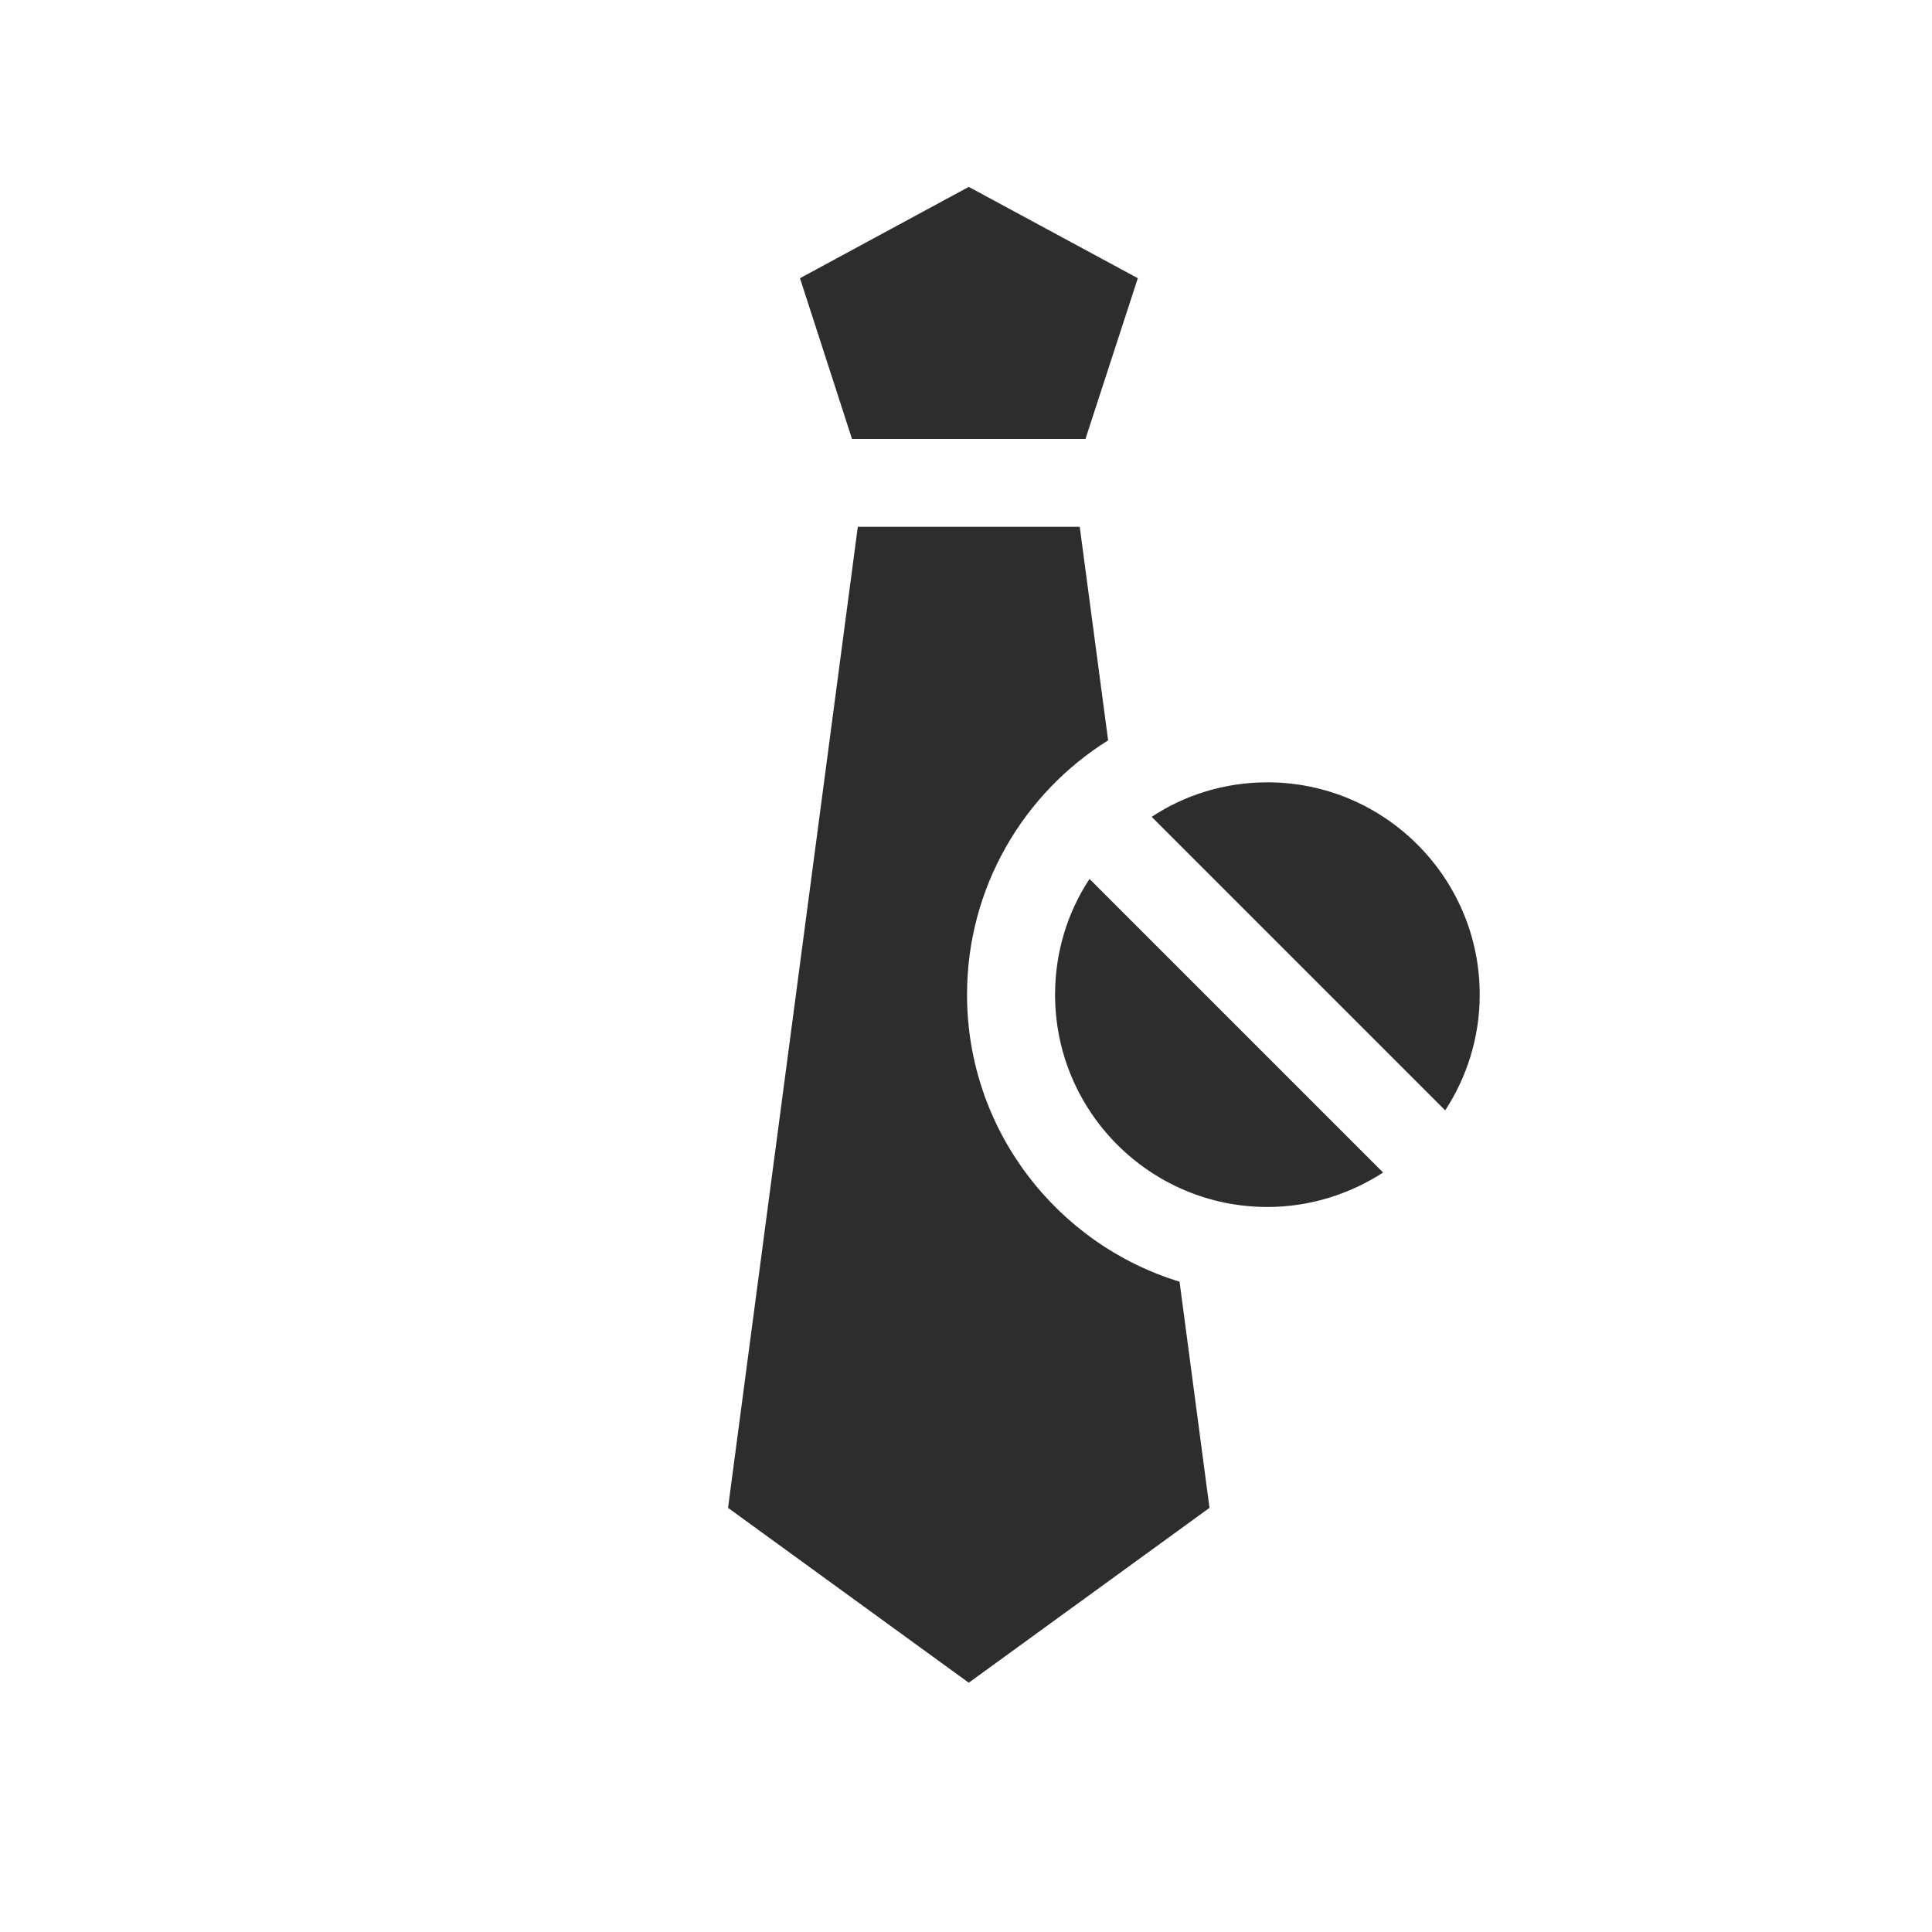 <svg xmlns="http://www.w3.org/2000/svg" xmlns:xlink="http://www.w3.org/1999/xlink" width="40" zoomAndPan="magnify" viewBox="0 0 30 30" height="40" preserveAspectRatio="xMidYMid meet" version="1.0"><defs><clipPath id="391777a14f"><path d="M 11 8 L 19 8 L 19 26.129 L 11 26.129 Z M 11 8 " clip-rule="nonzero"/></clipPath><clipPath id="c81c72195f"><path d="M 12 2.902 L 18 2.902 L 18 7 L 12 7 Z M 12 2.902 " clip-rule="nonzero"/></clipPath></defs><path fill="#2d2d2d" d="M 19.68 12.148 C 19.016 12.148 18.398 12.344 17.883 12.684 L 22.441 17.242 C 22.777 16.727 22.977 16.109 22.977 15.445 C 22.977 13.625 21.496 12.148 19.68 12.148 Z M 19.68 12.148 " fill-opacity="1" fill-rule="nonzero"/><path fill="#2d2d2d" d="M 19.68 18.742 C 20.34 18.742 20.957 18.543 21.477 18.207 L 16.918 13.648 C 16.578 14.164 16.383 14.781 16.383 15.445 C 16.383 17.262 17.859 18.742 19.68 18.742 Z M 19.68 18.742 " fill-opacity="1" fill-rule="nonzero"/><g clip-path="url(#391777a14f)"><path fill="#2d2d2d" d="M 15.016 15.445 C 15.016 13.781 15.891 12.32 17.207 11.496 L 16.766 8.18 L 13.32 8.18 L 11.305 23.414 L 15.043 26.129 L 18.781 23.414 L 18.316 19.902 C 16.41 19.32 15.016 17.543 15.016 15.445 Z M 15.016 15.445 " fill-opacity="1" fill-rule="nonzero"/></g><g clip-path="url(#c81c72195f)"><path fill="#2d2d2d" d="M 16.855 6.816 L 17.668 4.32 L 15.043 2.902 L 12.422 4.32 L 13.23 6.816 Z M 16.855 6.816 " fill-opacity="1" fill-rule="nonzero"/></g></svg>